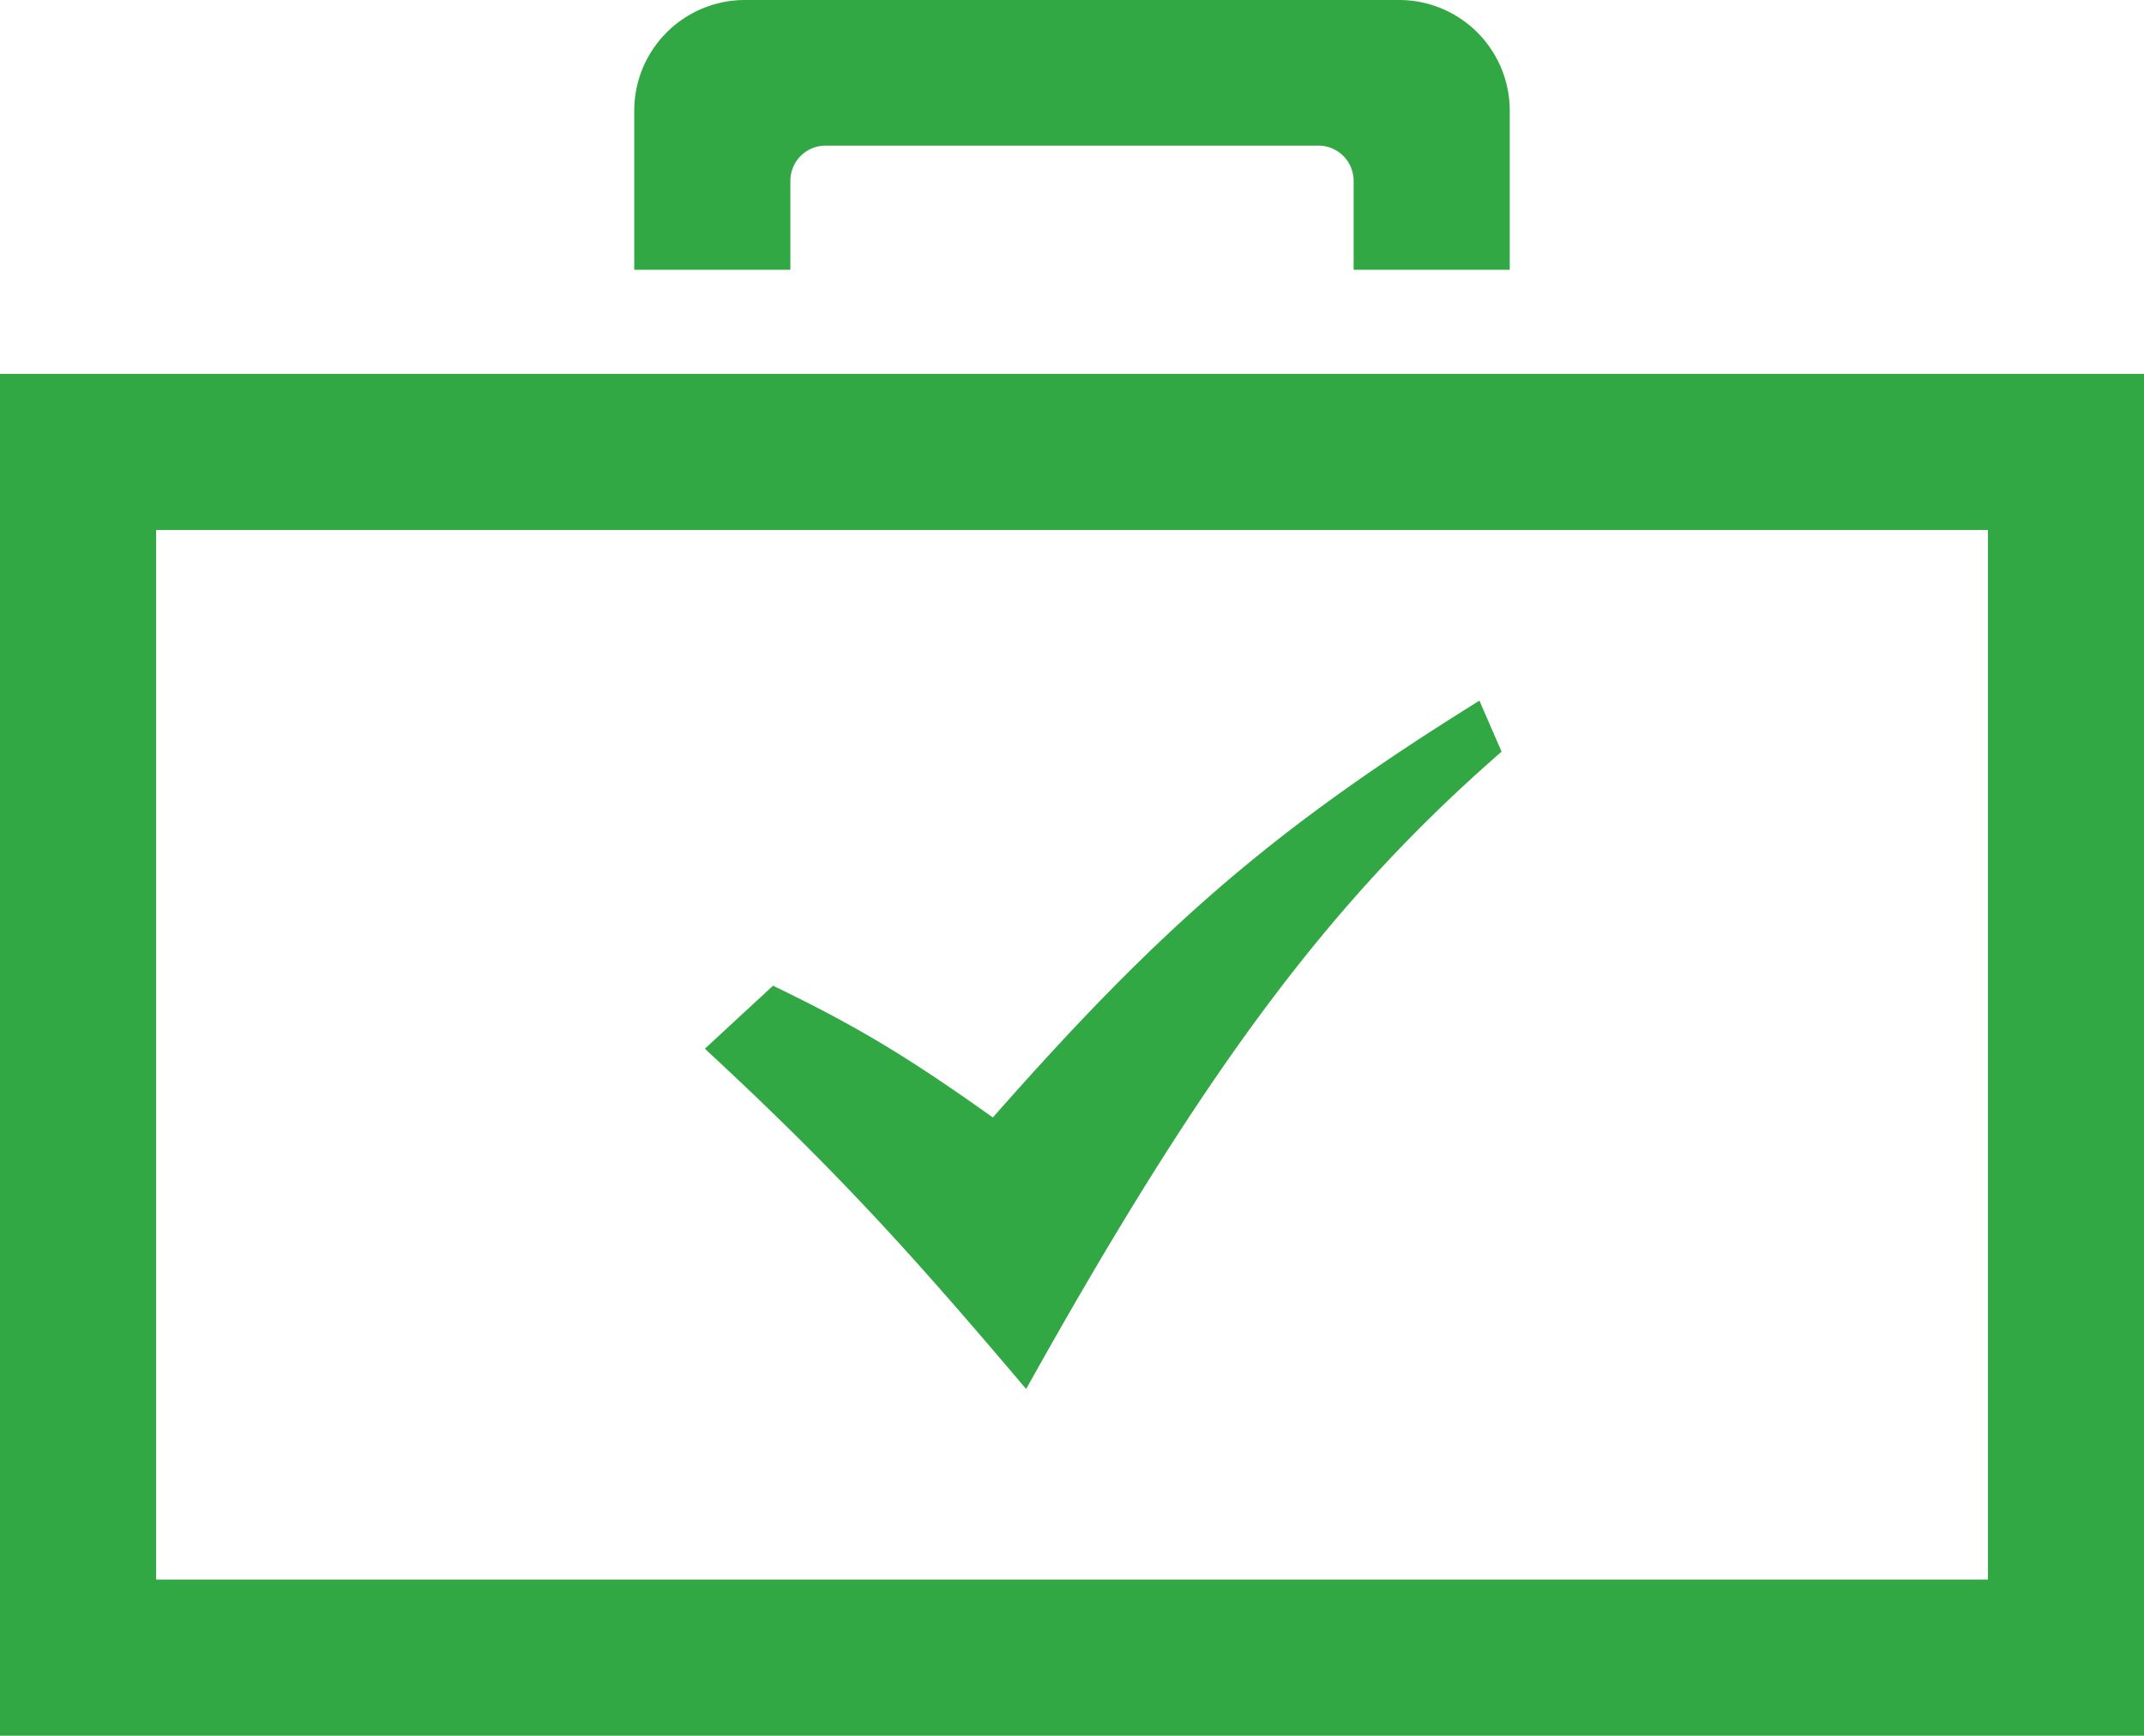 <svg id="Lager_1" data-name="Lager 1" xmlns="http://www.w3.org/2000/svg" viewBox="0 0 412 333.5"><defs><style>.cls-1{fill:#32a845;}</style></defs><title>briefcase_icon</title><path id="briefcase-13-icon" class="cls-1" d="M201.88,141.08h-30V110.52a21.27,21.27,0,0,1,21.27-21.27H318.85a21.27,21.27,0,0,1,21.27,21.27v30.56h-30V124a6.77,6.77,0,0,0-6.77-6.77H208.65a6.77,6.77,0,0,0-6.77,6.77v17.06h0Zm230.13,50V392.75H80V191.08H432m30-30H50V422.75H462V161.08h0ZM338.55,233.67l-4.26-9.8c-39.75,24.73-61.14,43.36-93.5,80.09-17.21-12.27-26.93-17.91-42.24-25.32l-13.1,12.11C211.64,315,225.87,331,247.19,356.13,281.76,294.14,305.77,262.27,338.55,233.67Z" transform="translate(-50 -89.25)"/></svg>